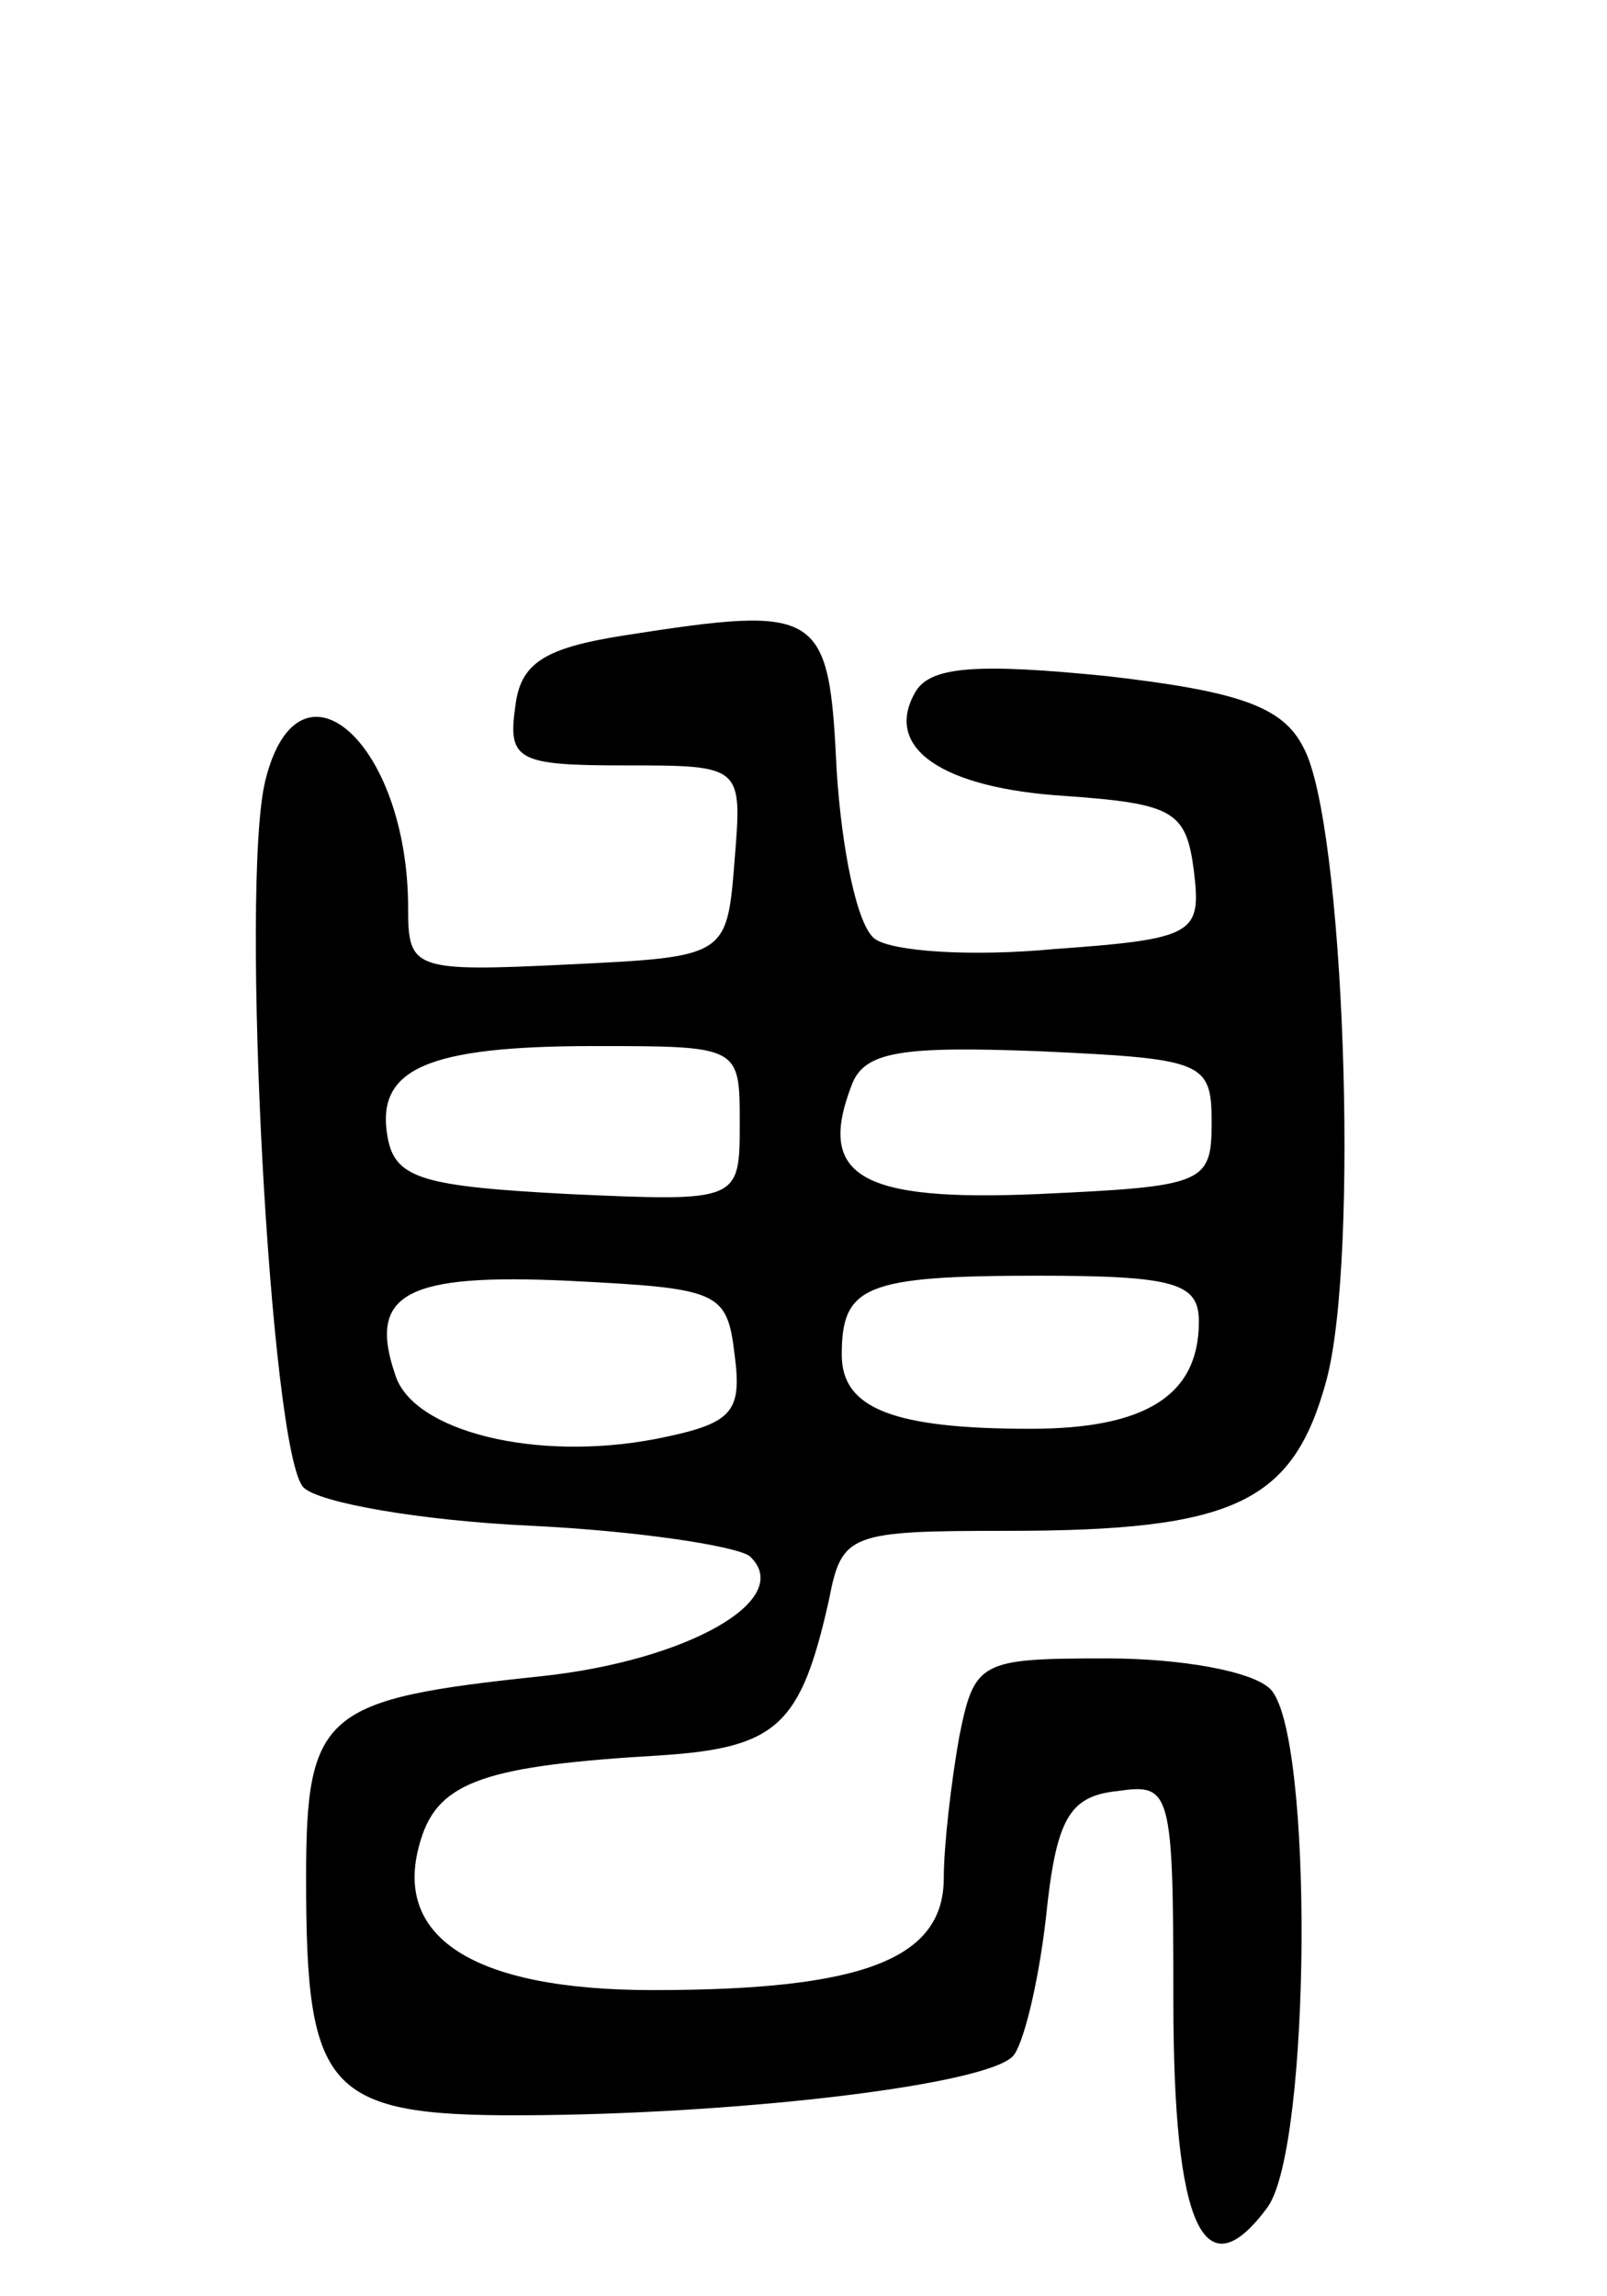 <svg version="1.0" xmlns="http://www.w3.org/2000/svg" width="63" height="90" viewBox="0 0 63 90" ><g transform="translate(0,90) scale(0.1,-0.1)" ><path d="M245 651 c-32 -5 -41 -11 -43 -28 -3 -21 1 -23 43 -23 46 0 46 0 43 -37 -3 -38 -3 -38 -65 -41 -61 -3 -63 -2 -63 22 0 65 -43 103 -56 50 -10 -41 2 -264 15 -277 6 -6 46 -13 89 -15 42 -2 81 -8 86 -12 18 -17 -25 -41 -82 -47 -85 -9 -92 -14 -92 -79 0 -86 8 -94 93 -93 82 1 173 12 184 23 4 4 10 28 13 54 4 39 9 48 28 50 21 3 22 1 22 -82 0 -89 12 -115 37 -81 17 24 18 186 1 203 -7 7 -35 12 -64 12 -50 0 -52 -1 -58 -31 -3 -17 -6 -42 -6 -55 0 -32 -32 -44 -114 -44 -71 0 -103 21 -91 59 7 23 26 29 94 33 46 3 55 12 66 61 5 26 8 27 70 27 89 0 112 11 125 59 13 48 7 219 -9 248 -8 16 -25 22 -77 28 -50 5 -69 4 -75 -6 -13 -22 10 -38 59 -41 42 -3 47 -6 50 -29 3 -25 1 -27 -55 -31 -32 -3 -63 -1 -70 4 -7 5 -13 35 -15 66 -3 63 -6 65 -83 53z m45 -191 c0 -31 0 -31 -67 -28 -57 3 -68 6 -71 22 -5 27 15 36 81 36 57 0 57 0 57 -30z m185 0 c0 -24 -3 -25 -68 -28 -70 -3 -87 7 -73 43 5 13 20 15 73 13 65 -3 68 -4 68 -28z m-187 -91 c3 -23 -1 -27 -31 -33 -47 -9 -95 3 -102 25 -11 32 4 40 68 37 59 -3 62 -4 65 -29z m182 13 c0 -29 -21 -42 -66 -42 -54 0 -74 8 -74 29 0 27 9 31 77 31 54 0 63 -3 63 -18z"/></g></svg> 
